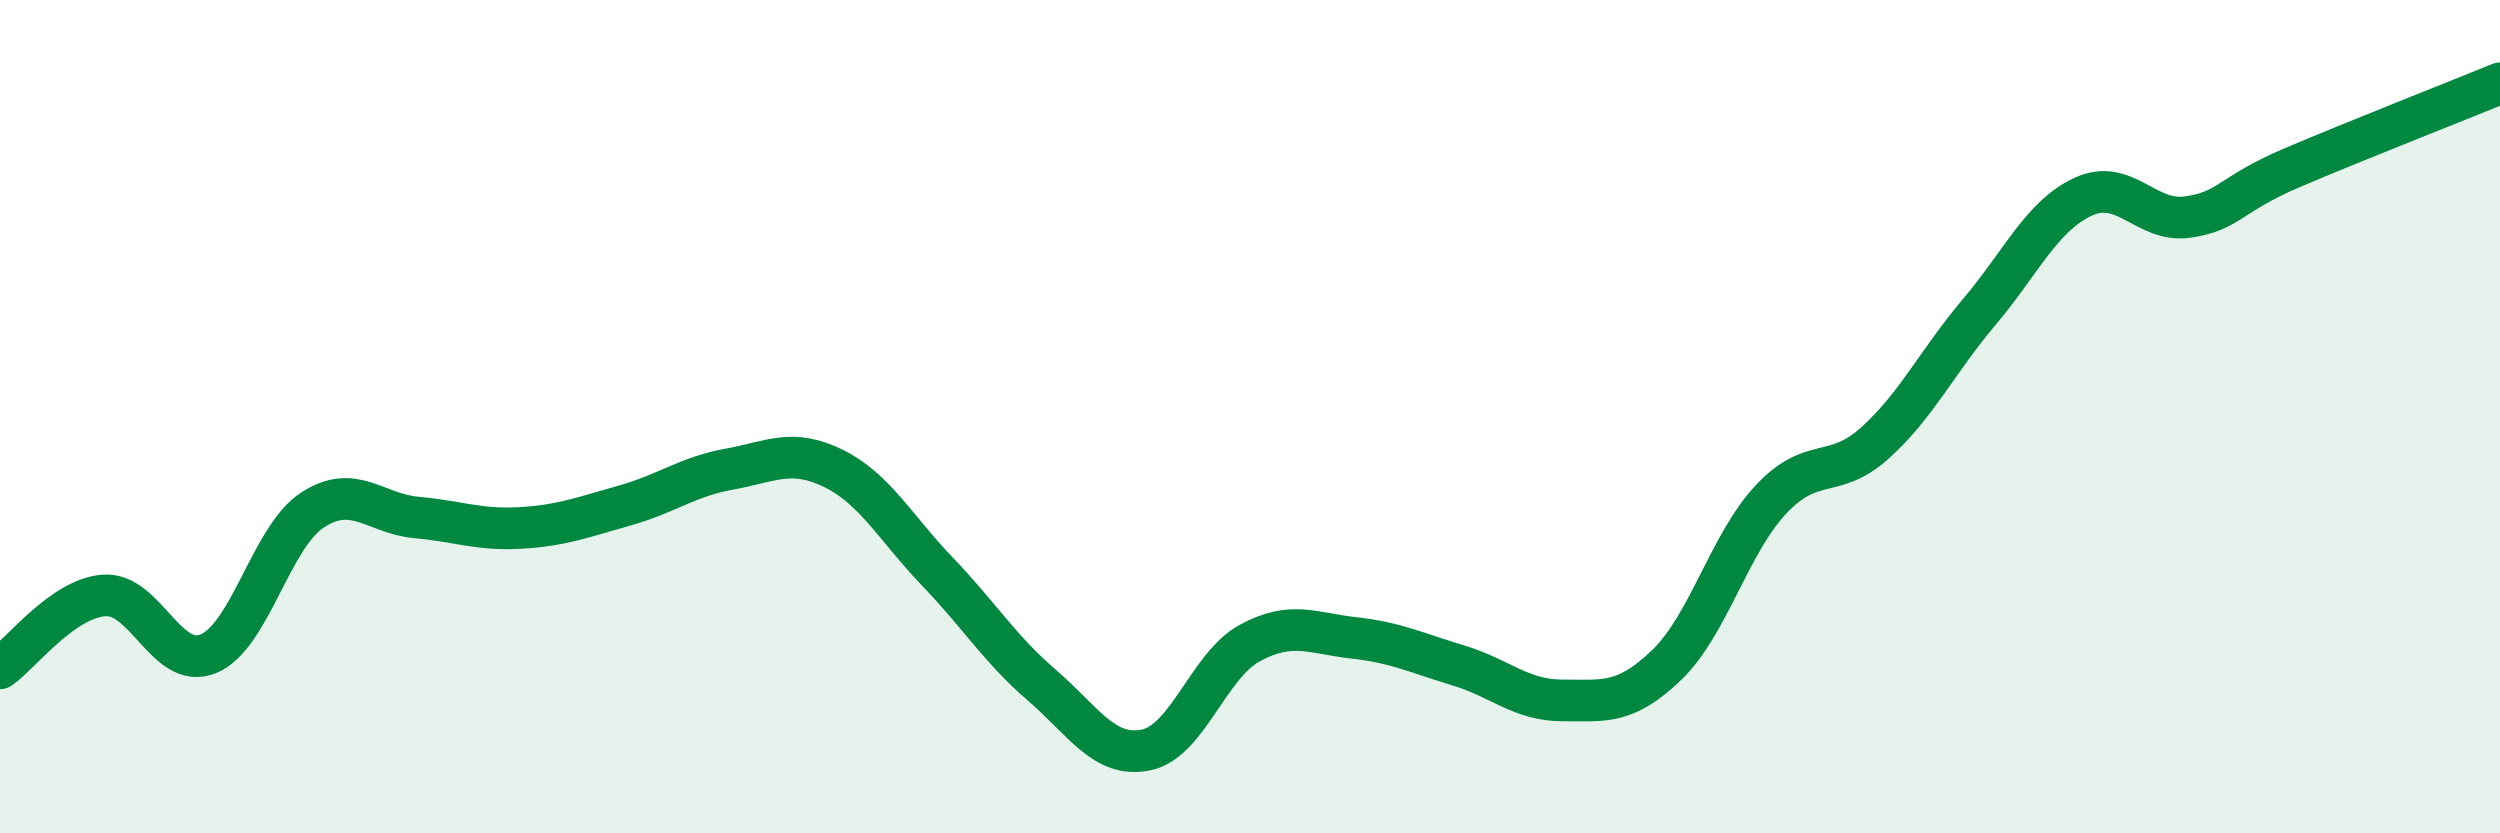 
    <svg width="60" height="20" viewBox="0 0 60 20" xmlns="http://www.w3.org/2000/svg">
      <path
        d="M 0,16.04 C 0.5,15.69 1.5,14.36 2.5,14.29 C 3.5,14.22 4,16.1 5,15.69 C 6,15.28 6.5,12.89 7.5,12.24 C 8.5,11.59 9,12.33 10,12.42 C 11,12.51 11.5,12.73 12.5,12.67 C 13.5,12.61 14,12.41 15,12.13 C 16,11.85 16.5,11.44 17.5,11.26 C 18.5,11.08 19,10.75 20,11.24 C 21,11.73 21.5,12.68 22.5,13.72 C 23.5,14.76 24,15.58 25,16.44 C 26,17.3 26.5,18.2 27.5,18 C 28.5,17.8 29,15.97 30,15.43 C 31,14.89 31.5,15.2 32.5,15.31 C 33.5,15.42 34,15.67 35,15.97 C 36,16.27 36.5,16.81 37.5,16.81 C 38.5,16.81 39,16.92 40,15.96 C 41,15 41.5,13.06 42.5,11.99 C 43.5,10.92 44,11.53 45,10.63 C 46,9.73 46.5,8.67 47.5,7.49 C 48.5,6.31 49,5.18 50,4.72 C 51,4.26 51.5,5.35 52.5,5.21 C 53.5,5.07 53.5,4.67 55,4.03 C 56.5,3.39 59,2.41 60,2L60 20L0 20Z"
        fill="#008740"
        opacity="0.1"
        stroke-linecap="round"
        stroke-linejoin="round"
      />
      <path
        d="M 0,16.04 C 0.5,15.69 1.5,14.36 2.5,14.29 C 3.5,14.22 4,16.1 5,15.69 C 6,15.28 6.5,12.89 7.5,12.24 C 8.5,11.59 9,12.33 10,12.42 C 11,12.51 11.5,12.73 12.5,12.67 C 13.5,12.61 14,12.41 15,12.13 C 16,11.85 16.5,11.44 17.5,11.26 C 18.5,11.08 19,10.75 20,11.24 C 21,11.73 21.5,12.68 22.5,13.72 C 23.5,14.76 24,15.58 25,16.44 C 26,17.3 26.5,18.2 27.5,18 C 28.5,17.8 29,15.97 30,15.43 C 31,14.89 31.5,15.2 32.5,15.31 C 33.5,15.42 34,15.67 35,15.97 C 36,16.27 36.5,16.81 37.5,16.81 C 38.5,16.81 39,16.92 40,15.96 C 41,15 41.5,13.06 42.5,11.99 C 43.5,10.92 44,11.53 45,10.63 C 46,9.73 46.5,8.67 47.5,7.49 C 48.5,6.31 49,5.18 50,4.72 C 51,4.26 51.5,5.35 52.5,5.21 C 53.5,5.07 53.5,4.67 55,4.03 C 56.5,3.39 59,2.41 60,2"
        stroke="#008740"
        stroke-width="1"
        fill="none"
        stroke-linecap="round"
        stroke-linejoin="round"
      />
    </svg>
  